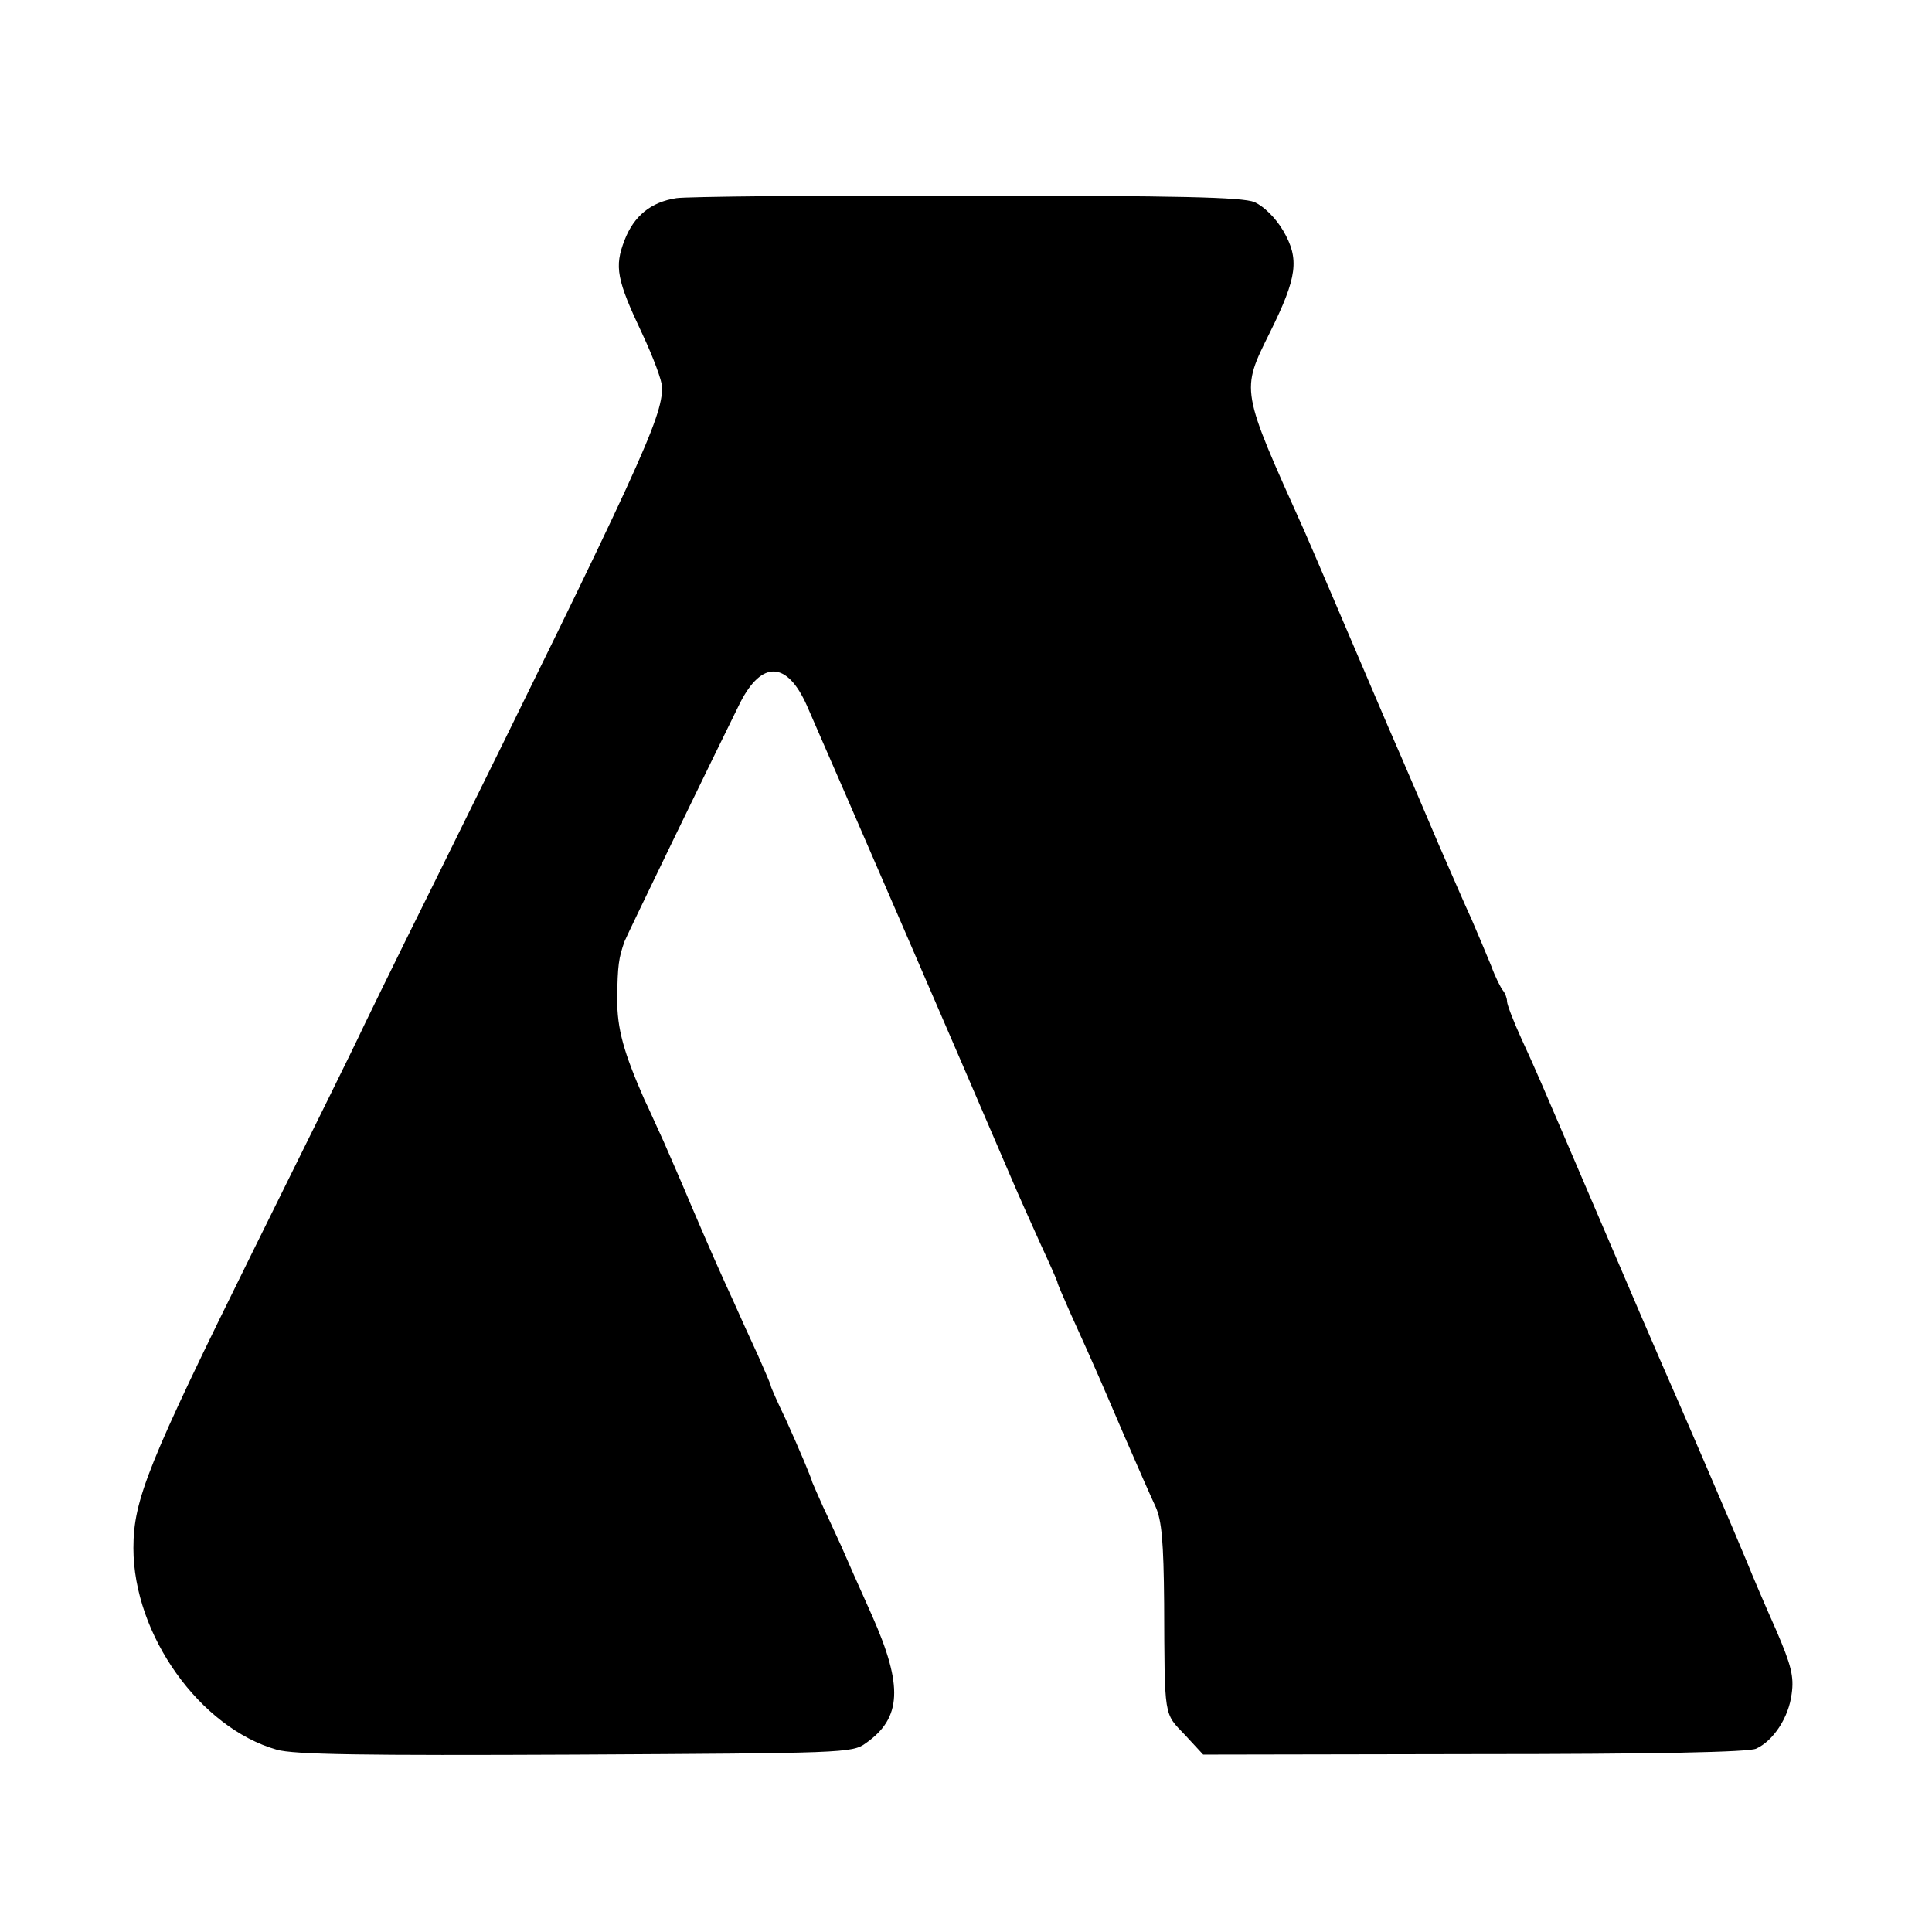 <?xml version="1.0" standalone="no"?>
<!DOCTYPE svg PUBLIC "-//W3C//DTD SVG 20010904//EN"
 "http://www.w3.org/TR/2001/REC-SVG-20010904/DTD/svg10.dtd">
<svg version="1.0" xmlns="http://www.w3.org/2000/svg"
 width="391pt" height="391pt" viewBox="0 0 391 391"
 preserveAspectRatio="xMidYMid meet">
<g transform="translate(0,391) scale(0.1,-0.1)"
fill="#000000" stroke="none">
<path d="M1369 3509 c-52 -8 -86 -36 -105 -85 -21 -54 -16 -80 36 -190 22 -47
40 -95 40 -108 0 -62 -43 -156 -458 -996 -86 -173 -156 -317 -157 -320 -1 -3
-96 -196 -212 -430 -213 -431 -243 -505 -243 -603 0 -176 135 -364 290 -408
34 -10 176 -12 605 -10 540 3 560 3 587 23 73 51 76 116 13 258 -26 58 -54
121 -62 140 -9 19 -25 55 -37 80 -11 25 -21 47 -22 50 -2 9 -25 64 -54 128
-17 35 -30 65 -30 67 0 3 -12 30 -26 62 -15 32 -37 81 -49 108 -28 61 -44 97
-86 195 -17 41 -43 100 -56 130 -14 30 -31 69 -39 85 -42 96 -55 142 -55 204
1 68 3 82 15 116 8 19 181 376 234 483 44 86 95 84 135 -6 67 -153 307 -707
414 -957 14 -33 41 -93 59 -133 19 -41 34 -75 34 -77 0 -3 12 -30 26 -62 55
-121 63 -141 109 -248 26 -60 55 -126 64 -145 12 -27 16 -70 17 -195 1 -234
-1 -221 42 -266 l37 -40 548 1 c370 0 555 4 571 11 35 16 66 63 72 111 5 35
-1 58 -31 128 -21 47 -48 110 -60 140 -20 49 -132 310 -171 398 -24 55 -39 90
-134 312 -123 287 -118 276 -151 348 -16 35 -29 69 -29 75 0 7 -4 17 -8 22 -5
6 -16 28 -24 50 -9 22 -27 65 -40 95 -14 30 -43 98 -66 150 -22 52 -68 160
-103 240 -34 80 -84 197 -111 260 -27 63 -53 124 -58 135 -130 289 -129 283
-70 402 56 113 60 149 27 206 -16 27 -39 49 -58 58 -26 10 -148 13 -584 13
-304 1 -567 -2 -586 -5z"/>
</g>
</svg>
